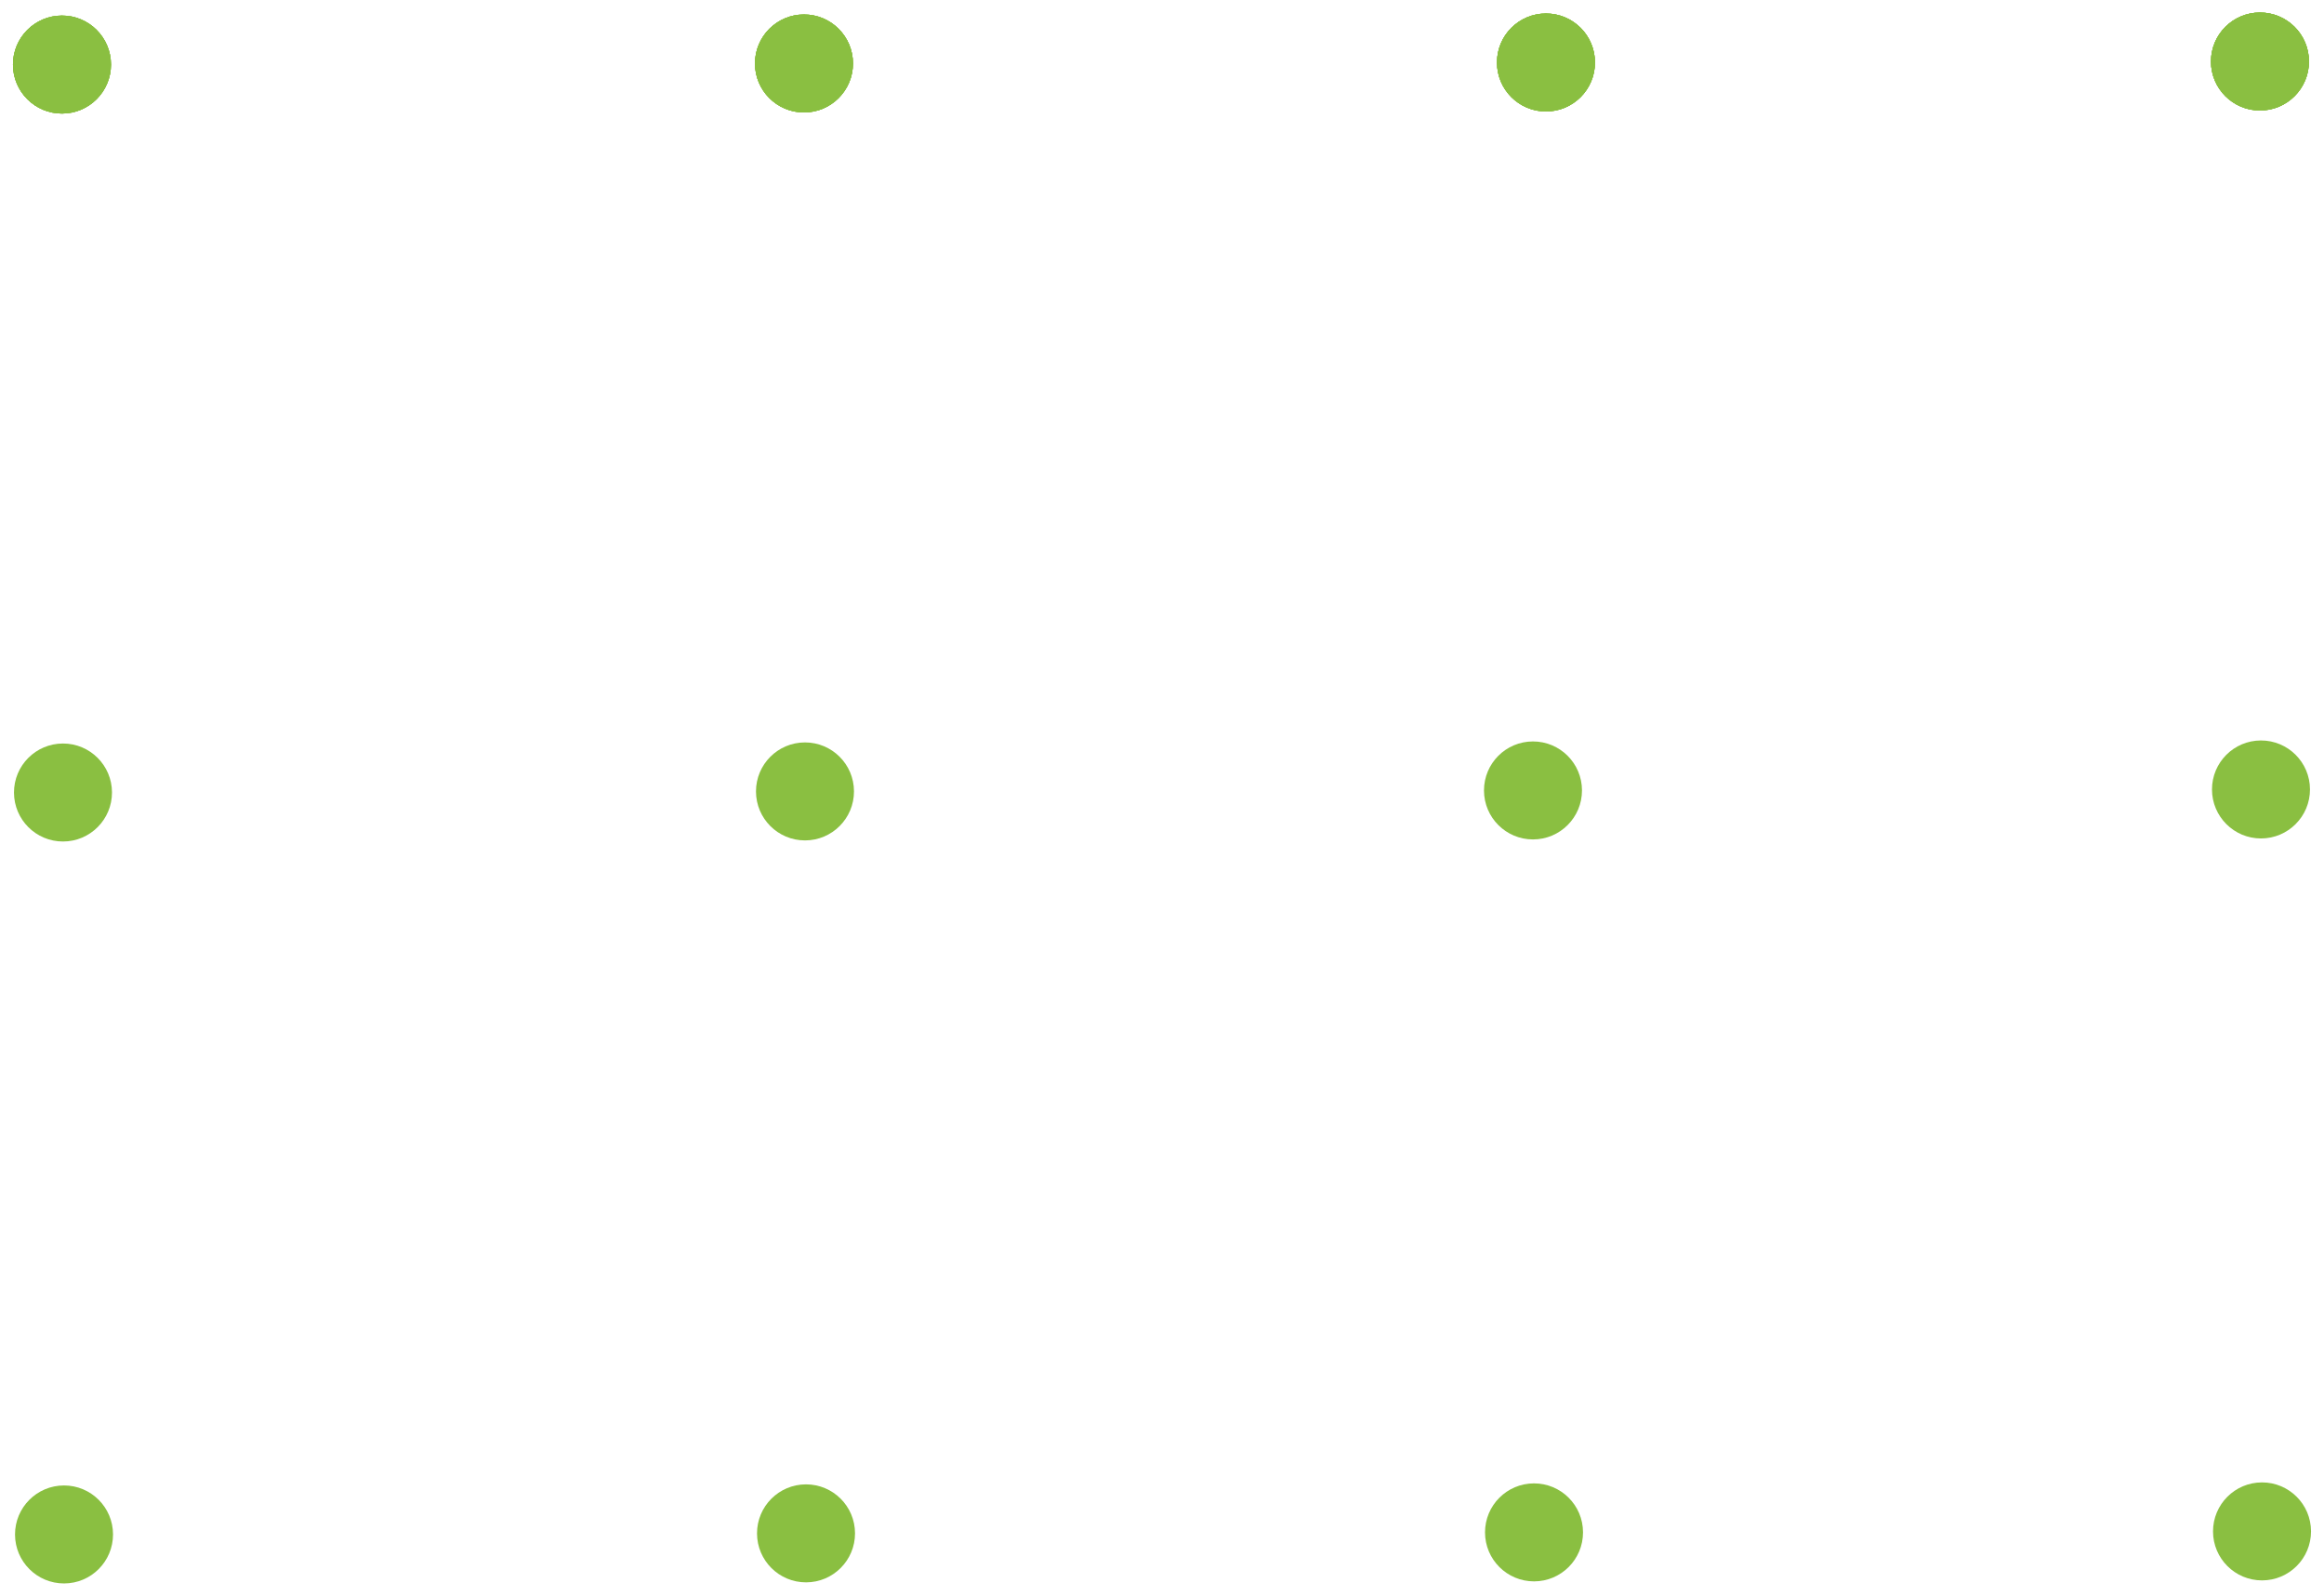 <svg xmlns="http://www.w3.org/2000/svg" width="166" height="114" viewBox="0 0 166 114" fill="none"><circle cx="4.573" cy="109.612" r="3.5" transform="rotate(-90.08 4.573 109.612)" fill="#8ABF41"></circle><circle cx="57.573" cy="109.534" r="3.5" transform="rotate(-90.08 57.573 109.534)" fill="#8ABF41"></circle><circle cx="57.499" cy="56.534" r="3.5" transform="rotate(-90.08 57.499 56.534)" fill="#8ABF41"></circle><circle cx="109.499" cy="56.464" r="3.5" transform="rotate(-90.08 109.499 56.464)" fill="#8ABF41"></circle><circle cx="161.499" cy="56.394" r="3.5" transform="rotate(-90.08 161.499 56.394)" fill="#8ABF41"></circle><circle cx="4.499" cy="56.612" r="3.5" transform="rotate(-90.08 4.499 56.612)" fill="#8ABF41"></circle><circle cx="109.573" cy="109.464" r="3.5" transform="rotate(-90.08 109.573 109.464)" fill="#8ABF41"></circle><circle cx="161.573" cy="109.394" r="3.5" transform="rotate(-90.08 161.573 109.394)" fill="#8ABF41"></circle><circle cx="4.427" cy="4.612" r="3.5" transform="rotate(-90.08 4.427 4.612)" fill="#8ABF41"></circle><circle cx="4.427" cy="4.612" r="3.5" transform="rotate(-90.08 4.427 4.612)" fill="#8ABF41"></circle><circle cx="57.427" cy="4.534" r="3.5" transform="rotate(-90.08 57.427 4.534)" fill="#8ABF41"></circle><circle cx="57.427" cy="4.534" r="3.5" transform="rotate(-90.08 57.427 4.534)" fill="#8ABF41"></circle><circle cx="110.427" cy="4.464" r="3.5" transform="rotate(-90.08 110.427 4.464)" fill="#8ABF41"></circle><circle cx="110.427" cy="4.464" r="3.5" transform="rotate(-90.08 110.427 4.464)" fill="#8ABF41"></circle><circle cx="161.427" cy="4.394" r="3.5" transform="rotate(-90.08 161.427 4.394)" fill="#8ABF41"></circle><circle cx="161.427" cy="4.394" r="3.5" transform="rotate(-90.08 161.427 4.394)" fill="#8ABF41"></circle><circle cx="4.427" cy="4.612" r="3.5" transform="rotate(-90.08 4.427 4.612)" fill="#8ABF41"></circle><circle cx="4.427" cy="4.612" r="3.5" transform="rotate(-90.08 4.427 4.612)" fill="#8ABF41"></circle><circle cx="57.427" cy="4.534" r="3.5" transform="rotate(-90.08 57.427 4.534)" fill="#8ABF41"></circle><circle cx="57.427" cy="4.534" r="3.5" transform="rotate(-90.08 57.427 4.534)" fill="#8ABF41"></circle><circle cx="110.427" cy="4.464" r="3.5" transform="rotate(-90.08 110.427 4.464)" fill="#8ABF41"></circle><circle cx="110.427" cy="4.464" r="3.5" transform="rotate(-90.08 110.427 4.464)" fill="#8ABF41"></circle><circle cx="161.427" cy="4.394" r="3.5" transform="rotate(-90.08 161.427 4.394)" fill="#8ABF41"></circle><circle cx="161.427" cy="4.394" r="3.5" transform="rotate(-90.08 161.427 4.394)" fill="#8ABF41"></circle></svg>
